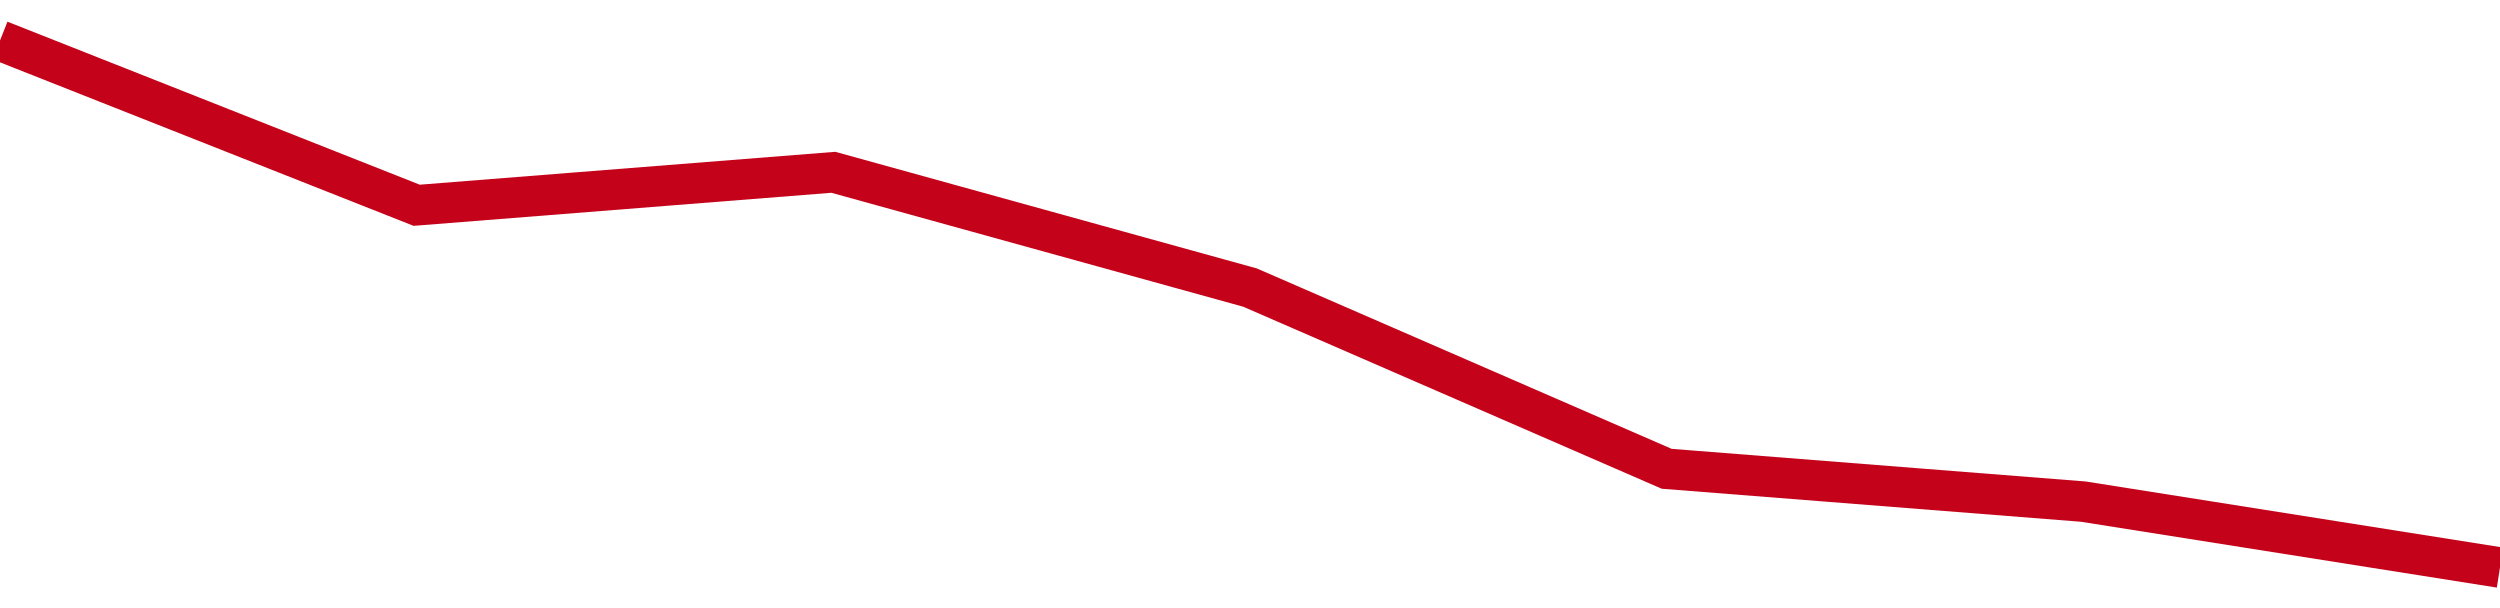<!-- Generated with https://github.com/jxxe/sparkline/ --><svg viewBox="0 0 185 45" class="sparkline" xmlns="http://www.w3.org/2000/svg"><path class="sparkline--fill" d="M 0 3 L 0 3 L 30.833 15.19 L 61.667 12.75 L 92.5 21.28 L 123.333 34.69 L 154.167 37.12 L 185 42 V 45 L 0 45 Z" stroke="none" fill="none" ></path><path class="sparkline--line" d="M 0 3 L 0 3 L 30.833 15.19 L 61.667 12.75 L 92.5 21.28 L 123.333 34.69 L 154.167 37.12 L 185 42" fill="none" stroke-width="3" stroke="#C4021A" ></path></svg>
